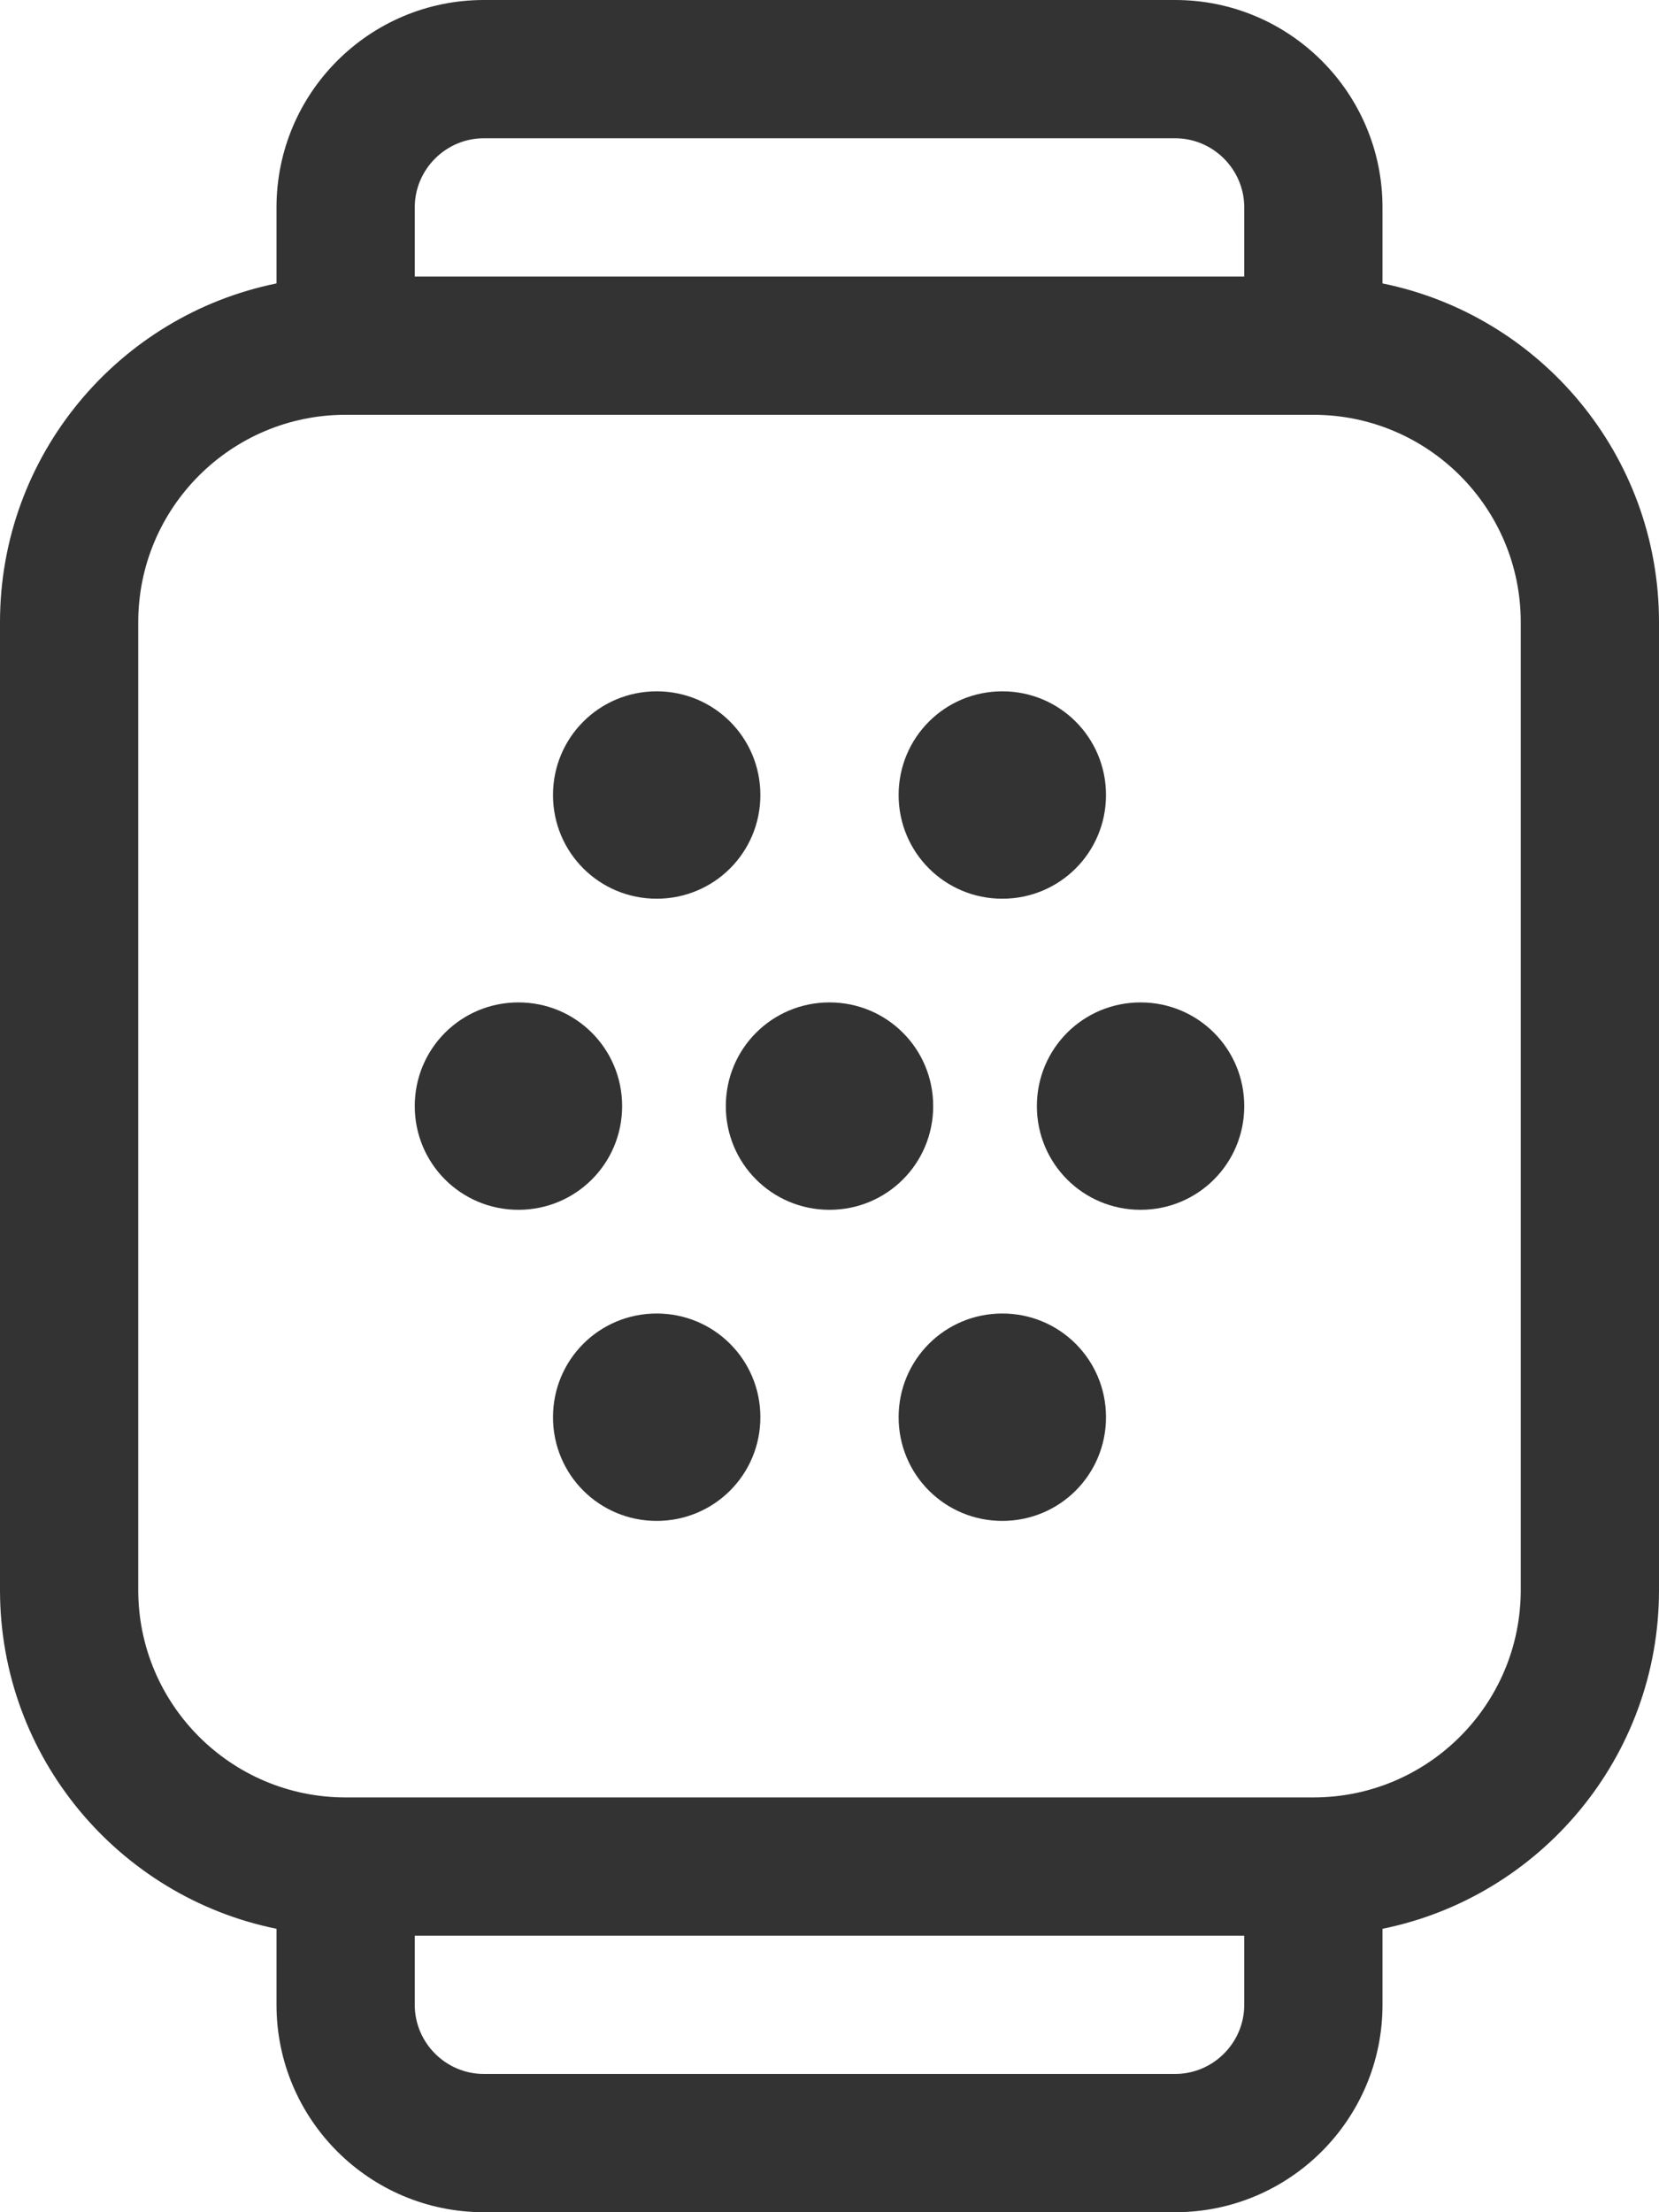<?xml version="1.0" encoding="UTF-8"?>
<svg xmlns="http://www.w3.org/2000/svg" version="1.1" viewBox="0 0 384 512">
  <defs>
    <style>
      .cls-1 {
        fill: #333;
      }
    </style>
  </defs>
  <!-- Generator: Adobe Illustrator 28.7.1, SVG Export Plug-In . SVG Version: 1.2.0 Build 142)  -->
  <g>
    <g id="Ebene_1">
      <path class="cls-1" d="M96,48v16h192v-16c0-8.8-7.2-16-16-16H112c-8.8,0-16,7.2-16,16ZM64,65.6v-17.6C64,21.5,85.5,0,112,0h160c26.5,0,48,21.5,48,48v17.6c36.5,7.4,64,39.7,64,78.4v224c0,38.7-27.5,71-64,78.4v17.6c0,26.5-21.5,48-48,48H112c-26.5,0-48-21.5-48-48v-17.6C27.5,439,0,406.7,0,368v-224c0-38.7,27.5-71,64-78.4ZM96,464c0,8.8,7.2,16,16,16h160c8.8,0,16-7.2,16-16v-16H96v16ZM80,96c-26.5,0-48,21.5-48,48v224c0,26.5,21.5,48,48,48h224c26.5,0,48-21.5,48-48v-224c0-26.5-21.5-48-48-48H80ZM192,232c13.3,0,24,10.7,24,24s-10.7,24-24,24-24-10.7-24-24,10.7-24,24-24ZM208,328c0-13.3,10.7-24,24-24s24,10.7,24,24-10.7,24-24,24-24-10.7-24-24ZM152,304c13.3,0,24,10.7,24,24s-10.7,24-24,24-24-10.7-24-24,10.7-24,24-24ZM208,184c0-13.3,10.7-24,24-24s24,10.7,24,24-10.7,24-24,24-24-10.7-24-24ZM152,160c13.3,0,24,10.7,24,24s-10.7,24-24,24-24-10.7-24-24,10.7-24,24-24ZM96,256c0-13.3,10.7-24,24-24s24,10.7,24,24-10.7,24-24,24-24-10.7-24-24ZM264,232c13.3,0,24,10.7,24,24s-10.7,24-24,24-24-10.7-24-24,10.7-24,24-24Z"/>
    </g>
  </g>
</svg>